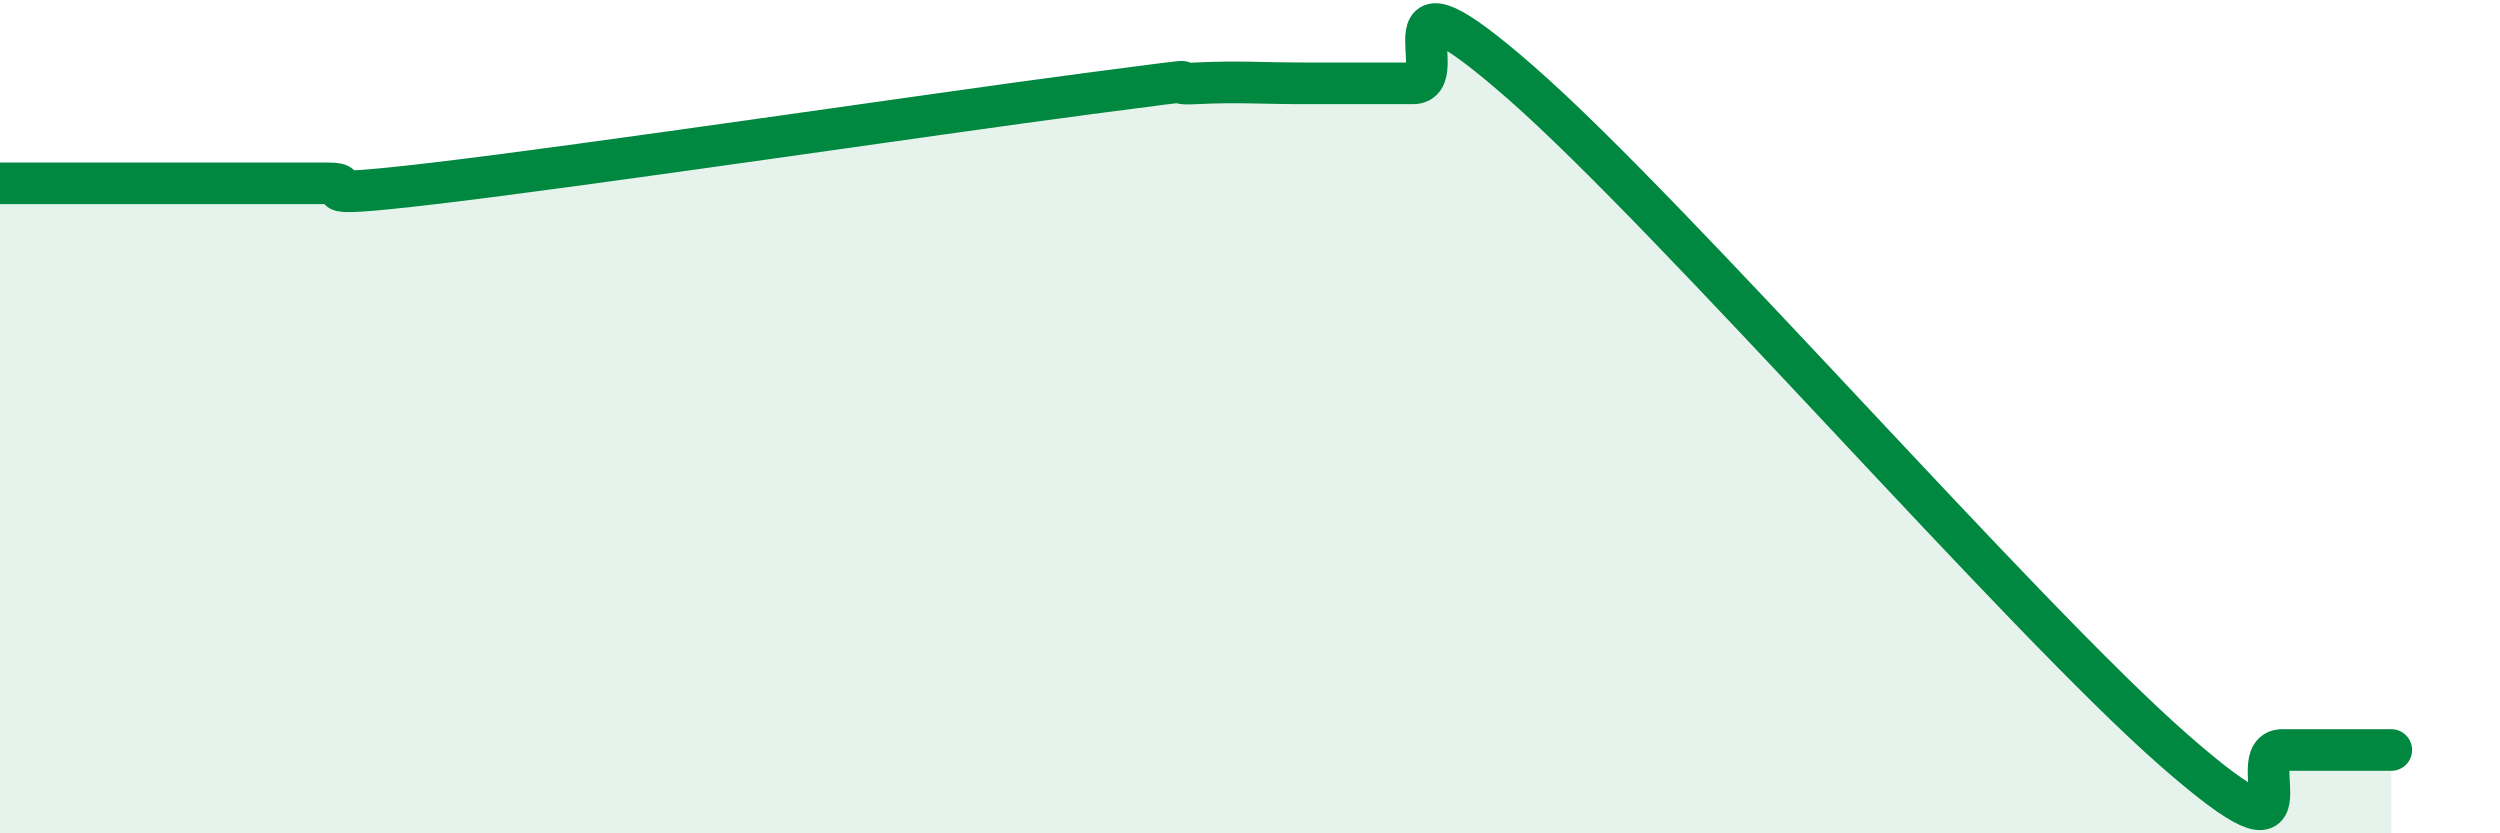 
    <svg width="60" height="20" viewBox="0 0 60 20" xmlns="http://www.w3.org/2000/svg">
      <path
        d="M 0,4.4 C 0.52,4.4 1.57,4.4 2.61,4.4 C 3.65,4.4 4.18,4.4 5.22,4.4 C 6.26,4.4 6.79,4.4 7.83,4.4 C 8.87,4.4 6.78,4.83 10.43,4.4 C 14.08,3.97 22.44,2.73 26.09,2.25 C 29.74,1.77 27.66,2.05 28.7,2 C 29.74,1.95 30.26,2 31.3,2 C 32.34,2 32.87,2 33.91,2 C 34.95,2 32.87,-1.2 36.52,2 C 40.17,5.2 48.52,14.8 52.17,18 C 55.82,21.2 53.74,18 54.78,18 C 55.82,18 56.87,18 57.39,18L57.39 20L0 20Z"
        fill="#008740"
        opacity="0.1"
        stroke-linecap="round"
        stroke-linejoin="round"
      />
      <path
        d="M 0,4.4 C 0.52,4.4 1.57,4.4 2.61,4.4 C 3.65,4.4 4.18,4.4 5.22,4.4 C 6.26,4.4 6.79,4.4 7.83,4.4 C 8.87,4.4 6.78,4.83 10.43,4.4 C 14.08,3.97 22.44,2.73 26.09,2.25 C 29.74,1.77 27.66,2.05 28.7,2 C 29.74,1.95 30.26,2 31.3,2 C 32.34,2 32.87,2 33.91,2 C 34.95,2 32.87,-1.2 36.52,2 C 40.17,5.2 48.52,14.8 52.17,18 C 55.82,21.2 53.74,18 54.78,18 C 55.82,18 56.87,18 57.39,18"
        stroke="#008740"
        stroke-width="1"
        fill="none"
        stroke-linecap="round"
        stroke-linejoin="round"
      />
    </svg>
  